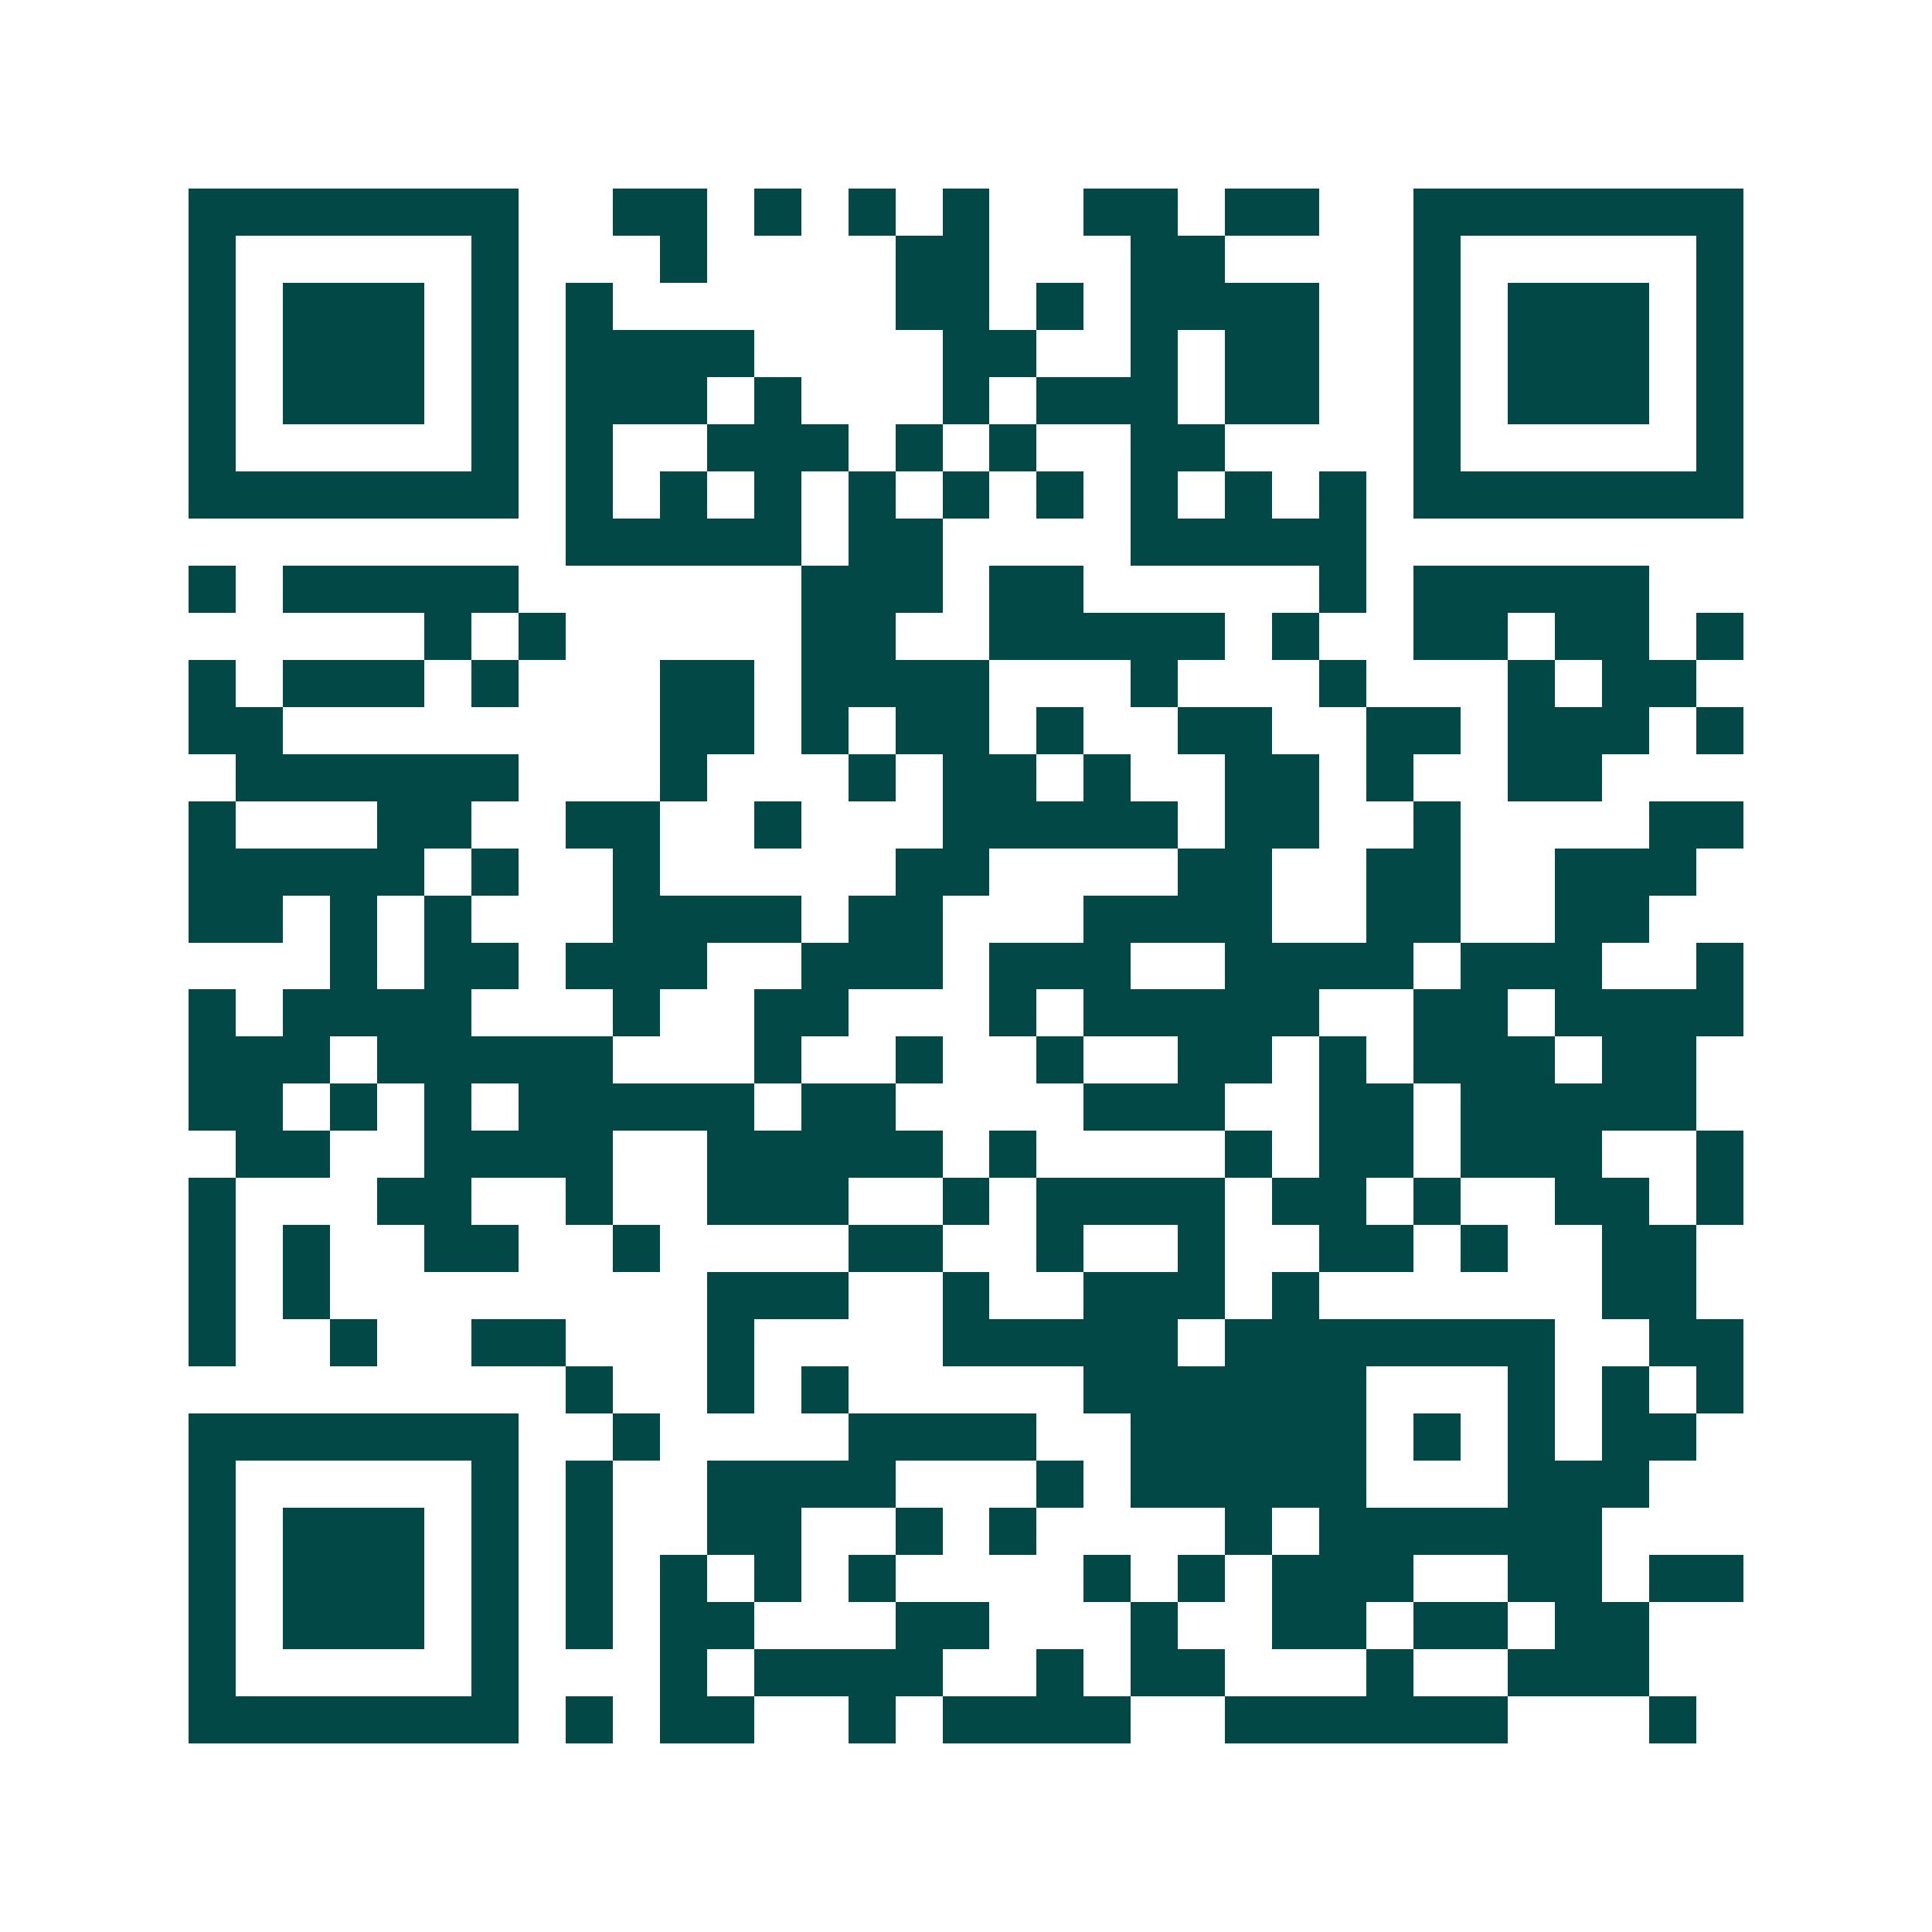 <svg xmlns="http://www.w3.org/2000/svg" width="200" height="200" viewBox="0 0 41 41" shape-rendering="crispEdges"><path fill="#ffffff" d="M0 0h41v41H0z"/><path stroke="#014847" d="M4 4.5h7m2 0h2m1 0h1m1 0h1m1 0h1m2 0h2m1 0h2m2 0h7M4 5.5h1m5 0h1m3 0h1m4 0h2m3 0h2m4 0h1m5 0h1M4 6.5h1m1 0h3m1 0h1m1 0h1m6 0h2m1 0h1m1 0h4m2 0h1m1 0h3m1 0h1M4 7.5h1m1 0h3m1 0h1m1 0h4m4 0h2m2 0h1m1 0h2m2 0h1m1 0h3m1 0h1M4 8.5h1m1 0h3m1 0h1m1 0h3m1 0h1m3 0h1m1 0h3m1 0h2m2 0h1m1 0h3m1 0h1M4 9.5h1m5 0h1m1 0h1m2 0h3m1 0h1m1 0h1m2 0h2m4 0h1m5 0h1M4 10.5h7m1 0h1m1 0h1m1 0h1m1 0h1m1 0h1m1 0h1m1 0h1m1 0h1m1 0h1m1 0h7M12 11.5h5m1 0h2m4 0h5M4 12.5h1m1 0h5m6 0h3m1 0h2m5 0h1m1 0h5M9 13.5h1m1 0h1m5 0h2m2 0h5m1 0h1m2 0h2m1 0h2m1 0h1M4 14.5h1m1 0h3m1 0h1m3 0h2m1 0h4m3 0h1m3 0h1m3 0h1m1 0h2M4 15.5h2m8 0h2m1 0h1m1 0h2m1 0h1m2 0h2m2 0h2m1 0h3m1 0h1M5 16.5h6m3 0h1m3 0h1m1 0h2m1 0h1m2 0h2m1 0h1m2 0h2M4 17.5h1m3 0h2m2 0h2m2 0h1m3 0h5m1 0h2m2 0h1m4 0h2M4 18.5h5m1 0h1m2 0h1m5 0h2m4 0h2m2 0h2m2 0h3M4 19.5h2m1 0h1m1 0h1m3 0h4m1 0h2m3 0h4m2 0h2m2 0h2M7 20.5h1m1 0h2m1 0h3m2 0h3m1 0h3m2 0h4m1 0h3m2 0h1M4 21.5h1m1 0h4m3 0h1m2 0h2m3 0h1m1 0h5m2 0h2m1 0h4M4 22.5h3m1 0h5m3 0h1m2 0h1m2 0h1m2 0h2m1 0h1m1 0h3m1 0h2M4 23.5h2m1 0h1m1 0h1m1 0h5m1 0h2m4 0h3m2 0h2m1 0h5M5 24.5h2m2 0h4m2 0h5m1 0h1m4 0h1m1 0h2m1 0h3m2 0h1M4 25.5h1m3 0h2m2 0h1m2 0h3m2 0h1m1 0h4m1 0h2m1 0h1m2 0h2m1 0h1M4 26.5h1m1 0h1m2 0h2m2 0h1m4 0h2m2 0h1m2 0h1m2 0h2m1 0h1m2 0h2M4 27.5h1m1 0h1m8 0h3m2 0h1m2 0h3m1 0h1m6 0h2M4 28.5h1m2 0h1m2 0h2m3 0h1m4 0h5m1 0h7m2 0h2M12 29.5h1m2 0h1m1 0h1m5 0h6m3 0h1m1 0h1m1 0h1M4 30.5h7m2 0h1m4 0h4m2 0h5m1 0h1m1 0h1m1 0h2M4 31.5h1m5 0h1m1 0h1m2 0h4m3 0h1m1 0h5m3 0h3M4 32.5h1m1 0h3m1 0h1m1 0h1m2 0h2m2 0h1m1 0h1m4 0h1m1 0h6M4 33.5h1m1 0h3m1 0h1m1 0h1m1 0h1m1 0h1m1 0h1m4 0h1m1 0h1m1 0h3m2 0h2m1 0h2M4 34.5h1m1 0h3m1 0h1m1 0h1m1 0h2m3 0h2m3 0h1m2 0h2m1 0h2m1 0h2M4 35.5h1m5 0h1m3 0h1m1 0h4m2 0h1m1 0h2m3 0h1m2 0h3M4 36.5h7m1 0h1m1 0h2m2 0h1m1 0h4m2 0h6m3 0h1"/></svg>
